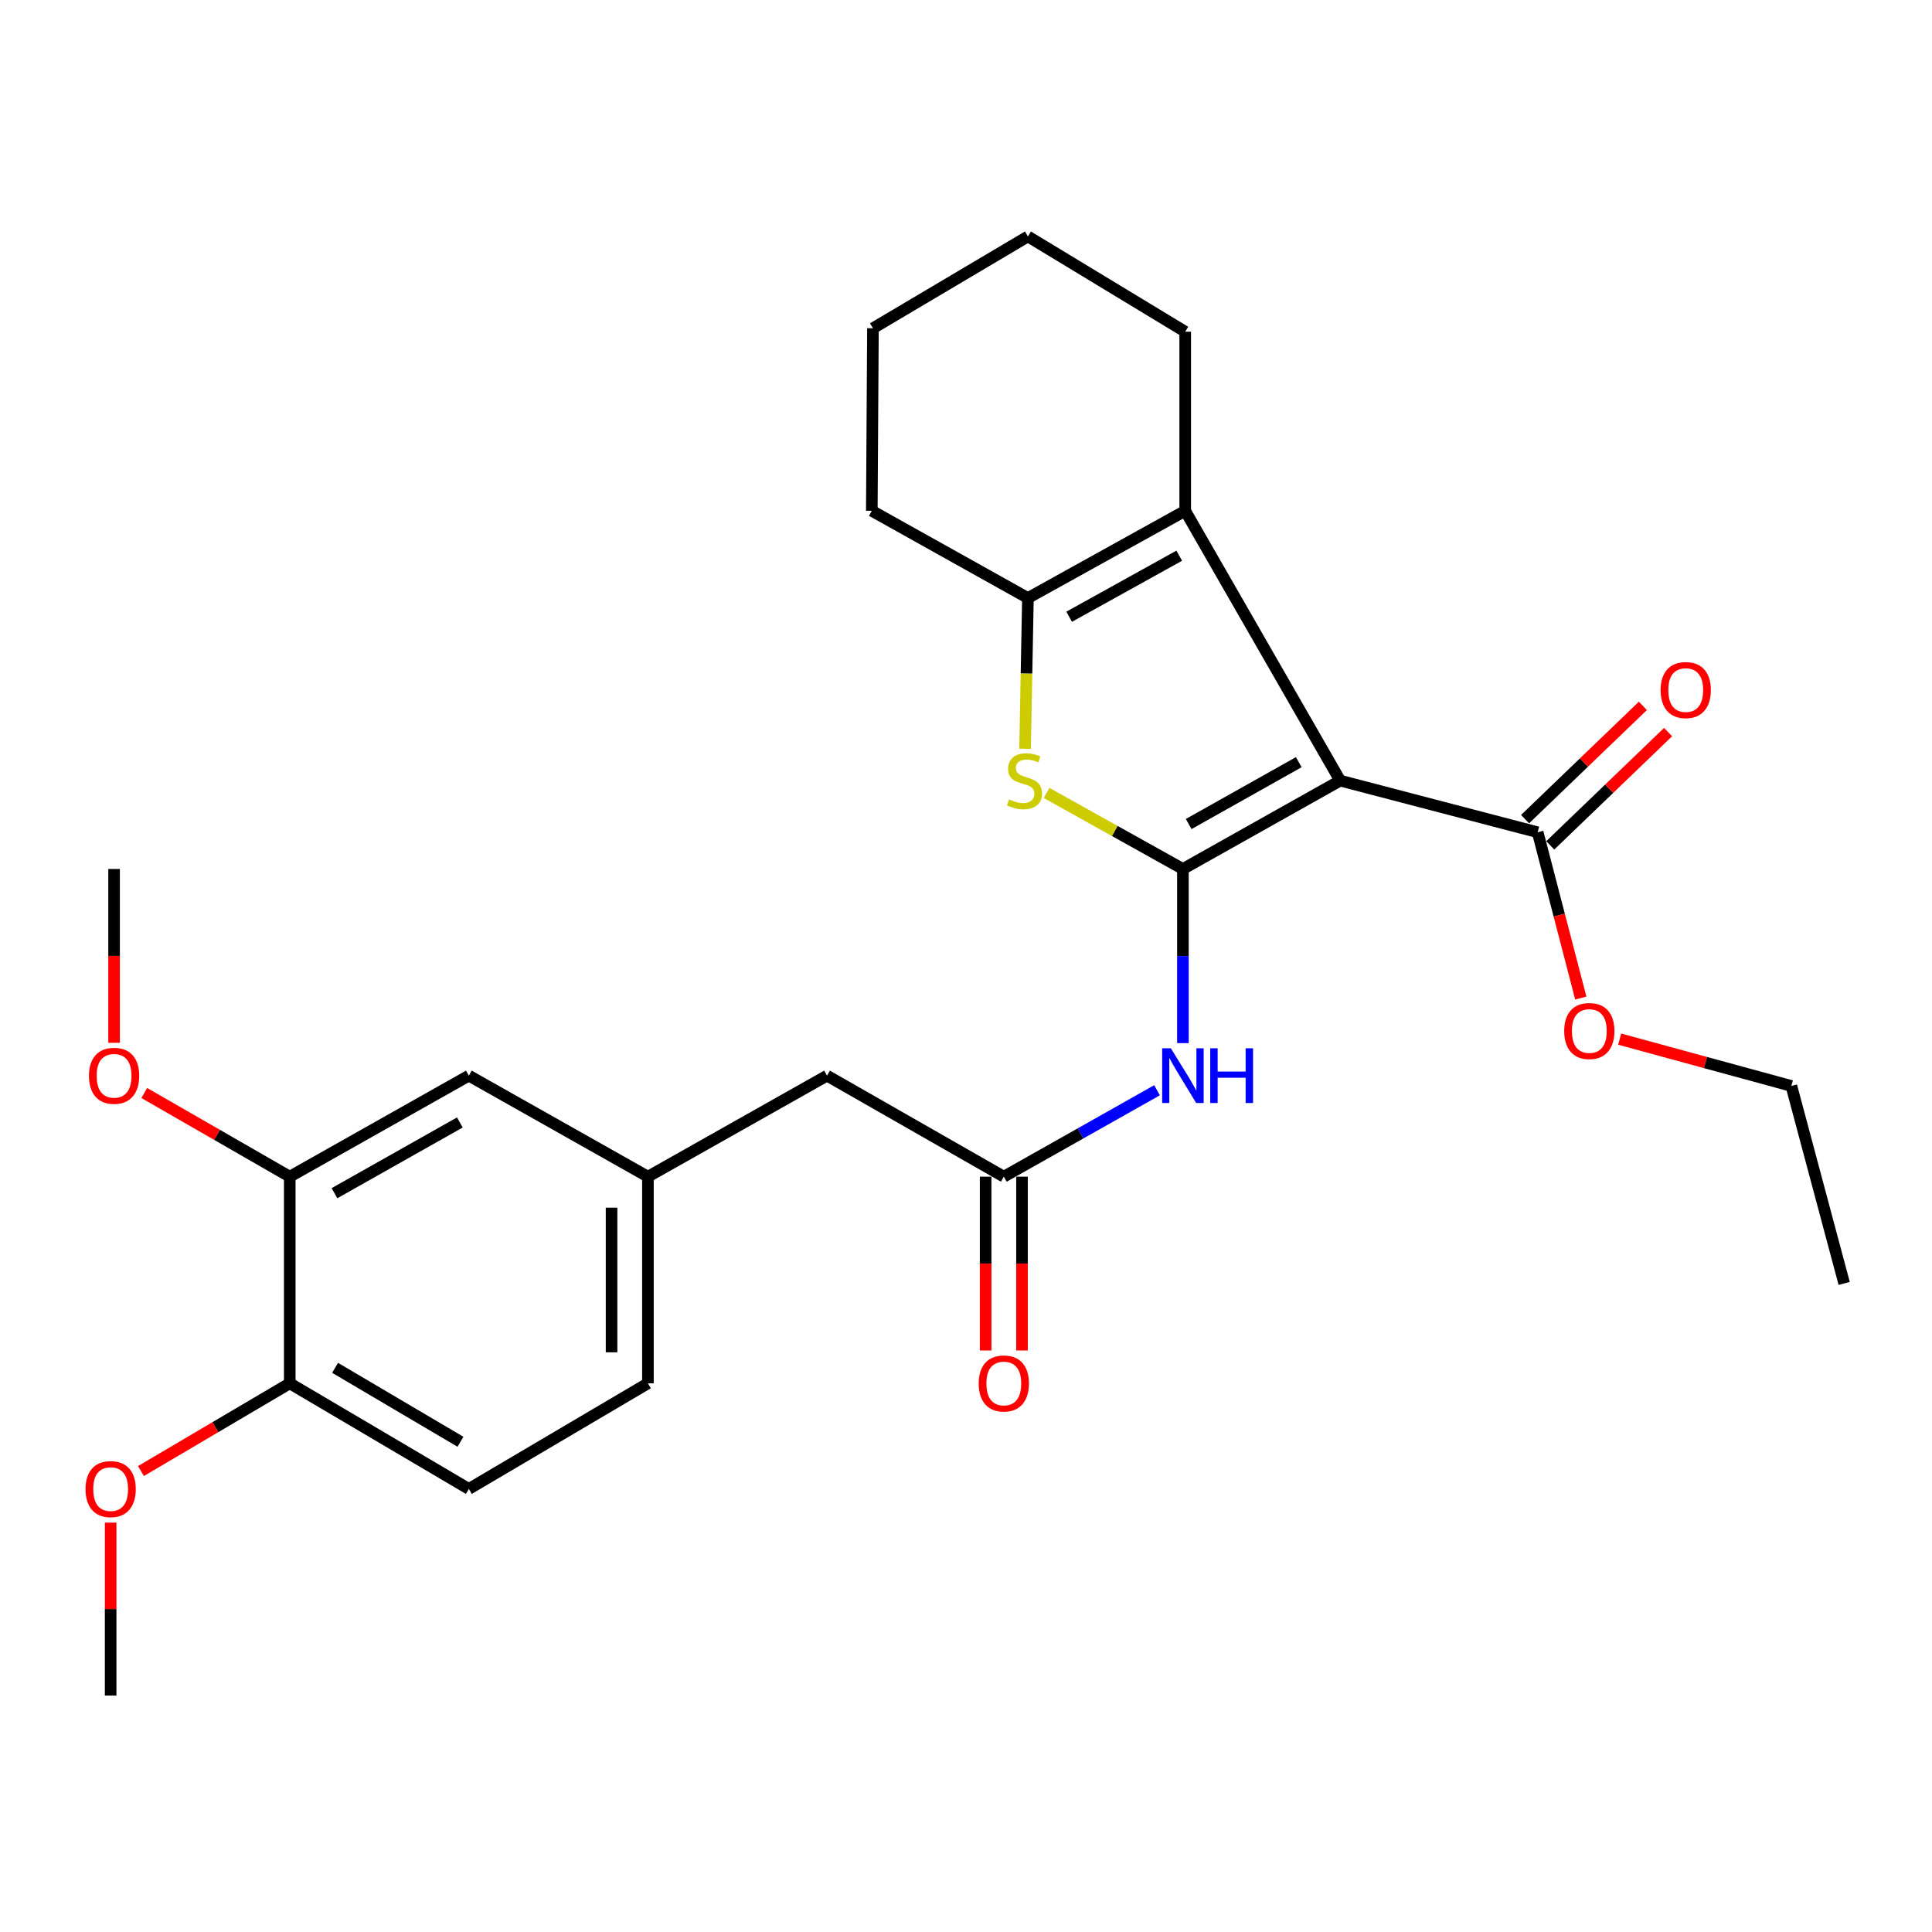 <?xml version='1.0' encoding='iso-8859-1'?>
<svg version='1.1' baseProfile='full'
              xmlns='http://www.w3.org/2000/svg'
                      xmlns:rdkit='http://www.rdkit.org/xml'
                      xmlns:xlink='http://www.w3.org/1999/xlink'
                  xml:space='preserve'
width='1000px' height='1000px' viewBox='0 0 1000 1000'>
<!-- END OF HEADER -->
<rect style='opacity:1.0;fill:#FFFFFF;stroke:none' width='1000' height='1000' x='0' y='0'> </rect>
<path class='bond-0' d='M 612.277,449.785 L 693.674,404.046' style='fill:none;fill-rule:evenodd;stroke:#000000;stroke-width:6px;stroke-linecap:butt;stroke-linejoin:miter;stroke-opacity:1' />
<path class='bond-0' d='M 615.266,426.515 L 672.244,394.498' style='fill:none;fill-rule:evenodd;stroke:#000000;stroke-width:6px;stroke-linecap:butt;stroke-linejoin:miter;stroke-opacity:1' />
<path class='bond-1' d='M 612.277,449.785 L 576.989,430.103' style='fill:none;fill-rule:evenodd;stroke:#000000;stroke-width:6px;stroke-linecap:butt;stroke-linejoin:miter;stroke-opacity:1' />
<path class='bond-1' d='M 576.989,430.103 L 541.7,410.42' style='fill:none;fill-rule:evenodd;stroke:#CCCC00;stroke-width:6px;stroke-linecap:butt;stroke-linejoin:miter;stroke-opacity:1' />
<path class='bond-4' d='M 612.277,449.785 L 612.277,494.851' style='fill:none;fill-rule:evenodd;stroke:#000000;stroke-width:6px;stroke-linecap:butt;stroke-linejoin:miter;stroke-opacity:1' />
<path class='bond-4' d='M 612.277,494.851 L 612.277,539.916' style='fill:none;fill-rule:evenodd;stroke:#0000FF;stroke-width:6px;stroke-linecap:butt;stroke-linejoin:miter;stroke-opacity:1' />
<path class='bond-2' d='M 693.674,404.046 L 613.459,264.393' style='fill:none;fill-rule:evenodd;stroke:#000000;stroke-width:6px;stroke-linecap:butt;stroke-linejoin:miter;stroke-opacity:1' />
<path class='bond-5' d='M 693.674,404.046 L 795.892,430.775' style='fill:none;fill-rule:evenodd;stroke:#000000;stroke-width:6px;stroke-linecap:butt;stroke-linejoin:miter;stroke-opacity:1' />
<path class='bond-3' d='M 530.583,387.563 L 531.317,348.55' style='fill:none;fill-rule:evenodd;stroke:#CCCC00;stroke-width:6px;stroke-linecap:butt;stroke-linejoin:miter;stroke-opacity:1' />
<path class='bond-3' d='M 531.317,348.55 L 532.051,309.536' style='fill:none;fill-rule:evenodd;stroke:#000000;stroke-width:6px;stroke-linecap:butt;stroke-linejoin:miter;stroke-opacity:1' />
<path class='bond-17' d='M 613.459,264.393 L 613.459,171.692' style='fill:none;fill-rule:evenodd;stroke:#000000;stroke-width:6px;stroke-linecap:butt;stroke-linejoin:miter;stroke-opacity:1' />
<path class='bond-27' d='M 613.459,264.393 L 532.051,309.536' style='fill:none;fill-rule:evenodd;stroke:#000000;stroke-width:6px;stroke-linecap:butt;stroke-linejoin:miter;stroke-opacity:1' />
<path class='bond-27' d='M 610.375,287.626 L 553.39,319.226' style='fill:none;fill-rule:evenodd;stroke:#000000;stroke-width:6px;stroke-linecap:butt;stroke-linejoin:miter;stroke-opacity:1' />
<path class='bond-19' d='M 532.051,309.536 L 451.249,264.393' style='fill:none;fill-rule:evenodd;stroke:#000000;stroke-width:6px;stroke-linecap:butt;stroke-linejoin:miter;stroke-opacity:1' />
<path class='bond-6' d='M 598.876,564.31 L 559.226,586.678' style='fill:none;fill-rule:evenodd;stroke:#0000FF;stroke-width:6px;stroke-linecap:butt;stroke-linejoin:miter;stroke-opacity:1' />
<path class='bond-6' d='M 559.226,586.678 L 519.575,609.046' style='fill:none;fill-rule:evenodd;stroke:#000000;stroke-width:6px;stroke-linecap:butt;stroke-linejoin:miter;stroke-opacity:1' />
<path class='bond-10' d='M 802.414,437.559 L 832.905,408.246' style='fill:none;fill-rule:evenodd;stroke:#000000;stroke-width:6px;stroke-linecap:butt;stroke-linejoin:miter;stroke-opacity:1' />
<path class='bond-10' d='M 832.905,408.246 L 863.396,378.932' style='fill:none;fill-rule:evenodd;stroke:#FF0000;stroke-width:6px;stroke-linecap:butt;stroke-linejoin:miter;stroke-opacity:1' />
<path class='bond-10' d='M 789.369,423.99 L 819.86,394.677' style='fill:none;fill-rule:evenodd;stroke:#000000;stroke-width:6px;stroke-linecap:butt;stroke-linejoin:miter;stroke-opacity:1' />
<path class='bond-10' d='M 819.86,394.677 L 850.351,365.363' style='fill:none;fill-rule:evenodd;stroke:#FF0000;stroke-width:6px;stroke-linecap:butt;stroke-linejoin:miter;stroke-opacity:1' />
<path class='bond-15' d='M 795.892,430.775 L 807.053,473.683' style='fill:none;fill-rule:evenodd;stroke:#000000;stroke-width:6px;stroke-linecap:butt;stroke-linejoin:miter;stroke-opacity:1' />
<path class='bond-15' d='M 807.053,473.683 L 818.215,516.592' style='fill:none;fill-rule:evenodd;stroke:#FF0000;stroke-width:6px;stroke-linecap:butt;stroke-linejoin:miter;stroke-opacity:1' />
<path class='bond-11' d='M 510.164,609.046 L 510.164,654.026' style='fill:none;fill-rule:evenodd;stroke:#000000;stroke-width:6px;stroke-linecap:butt;stroke-linejoin:miter;stroke-opacity:1' />
<path class='bond-11' d='M 510.164,654.026 L 510.164,699.006' style='fill:none;fill-rule:evenodd;stroke:#FF0000;stroke-width:6px;stroke-linecap:butt;stroke-linejoin:miter;stroke-opacity:1' />
<path class='bond-11' d='M 528.987,609.046 L 528.987,654.026' style='fill:none;fill-rule:evenodd;stroke:#000000;stroke-width:6px;stroke-linecap:butt;stroke-linejoin:miter;stroke-opacity:1' />
<path class='bond-11' d='M 528.987,654.026 L 528.987,699.006' style='fill:none;fill-rule:evenodd;stroke:#FF0000;stroke-width:6px;stroke-linecap:butt;stroke-linejoin:miter;stroke-opacity:1' />
<path class='bond-13' d='M 519.575,609.046 L 428.066,556.75' style='fill:none;fill-rule:evenodd;stroke:#000000;stroke-width:6px;stroke-linecap:butt;stroke-linejoin:miter;stroke-opacity:1' />
<path class='bond-7' d='M 149.972,609.046 L 242.674,556.75' style='fill:none;fill-rule:evenodd;stroke:#000000;stroke-width:6px;stroke-linecap:butt;stroke-linejoin:miter;stroke-opacity:1' />
<path class='bond-7' d='M 173.126,617.595 L 238.017,580.988' style='fill:none;fill-rule:evenodd;stroke:#000000;stroke-width:6px;stroke-linecap:butt;stroke-linejoin:miter;stroke-opacity:1' />
<path class='bond-18' d='M 149.972,609.046 L 112.321,587.391' style='fill:none;fill-rule:evenodd;stroke:#000000;stroke-width:6px;stroke-linecap:butt;stroke-linejoin:miter;stroke-opacity:1' />
<path class='bond-18' d='M 112.321,587.391 L 74.671,565.735' style='fill:none;fill-rule:evenodd;stroke:#FF0000;stroke-width:6px;stroke-linecap:butt;stroke-linejoin:miter;stroke-opacity:1' />
<path class='bond-29' d='M 149.972,609.046 L 149.972,716' style='fill:none;fill-rule:evenodd;stroke:#000000;stroke-width:6px;stroke-linecap:butt;stroke-linejoin:miter;stroke-opacity:1' />
<path class='bond-8' d='M 149.972,716 L 242.674,770.669' style='fill:none;fill-rule:evenodd;stroke:#000000;stroke-width:6px;stroke-linecap:butt;stroke-linejoin:miter;stroke-opacity:1' />
<path class='bond-8' d='M 173.439,707.987 L 238.33,746.256' style='fill:none;fill-rule:evenodd;stroke:#000000;stroke-width:6px;stroke-linecap:butt;stroke-linejoin:miter;stroke-opacity:1' />
<path class='bond-20' d='M 149.972,716 L 111.467,738.708' style='fill:none;fill-rule:evenodd;stroke:#000000;stroke-width:6px;stroke-linecap:butt;stroke-linejoin:miter;stroke-opacity:1' />
<path class='bond-20' d='M 111.467,738.708 L 72.961,761.416' style='fill:none;fill-rule:evenodd;stroke:#FF0000;stroke-width:6px;stroke-linecap:butt;stroke-linejoin:miter;stroke-opacity:1' />
<path class='bond-9' d='M 242.674,556.75 L 335.365,609.046' style='fill:none;fill-rule:evenodd;stroke:#000000;stroke-width:6px;stroke-linecap:butt;stroke-linejoin:miter;stroke-opacity:1' />
<path class='bond-12' d='M 335.365,609.046 L 428.066,556.75' style='fill:none;fill-rule:evenodd;stroke:#000000;stroke-width:6px;stroke-linecap:butt;stroke-linejoin:miter;stroke-opacity:1' />
<path class='bond-16' d='M 335.365,609.046 L 335.365,716' style='fill:none;fill-rule:evenodd;stroke:#000000;stroke-width:6px;stroke-linecap:butt;stroke-linejoin:miter;stroke-opacity:1' />
<path class='bond-16' d='M 316.542,625.089 L 316.542,699.957' style='fill:none;fill-rule:evenodd;stroke:#000000;stroke-width:6px;stroke-linecap:butt;stroke-linejoin:miter;stroke-opacity:1' />
<path class='bond-14' d='M 242.674,770.669 L 335.365,716' style='fill:none;fill-rule:evenodd;stroke:#000000;stroke-width:6px;stroke-linecap:butt;stroke-linejoin:miter;stroke-opacity:1' />
<path class='bond-21' d='M 838.34,537.852 L 882.776,549.973' style='fill:none;fill-rule:evenodd;stroke:#FF0000;stroke-width:6px;stroke-linecap:butt;stroke-linejoin:miter;stroke-opacity:1' />
<path class='bond-21' d='M 882.776,549.973 L 927.211,562.094' style='fill:none;fill-rule:evenodd;stroke:#000000;stroke-width:6px;stroke-linecap:butt;stroke-linejoin:miter;stroke-opacity:1' />
<path class='bond-24' d='M 613.459,171.692 L 532.051,122.376' style='fill:none;fill-rule:evenodd;stroke:#000000;stroke-width:6px;stroke-linecap:butt;stroke-linejoin:miter;stroke-opacity:1' />
<path class='bond-22' d='M 59.048,539.756 L 59.048,494.771' style='fill:none;fill-rule:evenodd;stroke:#FF0000;stroke-width:6px;stroke-linecap:butt;stroke-linejoin:miter;stroke-opacity:1' />
<path class='bond-22' d='M 59.048,494.771 L 59.048,449.785' style='fill:none;fill-rule:evenodd;stroke:#000000;stroke-width:6px;stroke-linecap:butt;stroke-linejoin:miter;stroke-opacity:1' />
<path class='bond-25' d='M 451.249,264.393 L 451.835,169.914' style='fill:none;fill-rule:evenodd;stroke:#000000;stroke-width:6px;stroke-linecap:butt;stroke-linejoin:miter;stroke-opacity:1' />
<path class='bond-23' d='M 57.271,788.103 L 57.271,832.864' style='fill:none;fill-rule:evenodd;stroke:#FF0000;stroke-width:6px;stroke-linecap:butt;stroke-linejoin:miter;stroke-opacity:1' />
<path class='bond-23' d='M 57.271,832.864 L 57.271,877.624' style='fill:none;fill-rule:evenodd;stroke:#000000;stroke-width:6px;stroke-linecap:butt;stroke-linejoin:miter;stroke-opacity:1' />
<path class='bond-26' d='M 927.211,562.094 L 954.545,664.301' style='fill:none;fill-rule:evenodd;stroke:#000000;stroke-width:6px;stroke-linecap:butt;stroke-linejoin:miter;stroke-opacity:1' />
<path class='bond-28' d='M 532.051,122.376 L 451.835,169.914' style='fill:none;fill-rule:evenodd;stroke:#000000;stroke-width:6px;stroke-linecap:butt;stroke-linejoin:miter;stroke-opacity:1' />
<path  class='atom-2' d='M 522.273 413.766
Q 522.593 413.886, 523.913 414.446
Q 525.233 415.006, 526.673 415.366
Q 528.153 415.686, 529.593 415.686
Q 532.273 415.686, 533.833 414.406
Q 535.393 413.086, 535.393 410.806
Q 535.393 409.246, 534.593 408.286
Q 533.833 407.326, 532.633 406.806
Q 531.433 406.286, 529.433 405.686
Q 526.913 404.926, 525.393 404.206
Q 523.913 403.486, 522.833 401.966
Q 521.793 400.446, 521.793 397.886
Q 521.793 394.326, 524.193 392.126
Q 526.633 389.926, 531.433 389.926
Q 534.713 389.926, 538.433 391.486
L 537.513 394.566
Q 534.113 393.166, 531.553 393.166
Q 528.793 393.166, 527.273 394.326
Q 525.753 395.446, 525.793 397.406
Q 525.793 398.926, 526.553 399.846
Q 527.353 400.766, 528.473 401.286
Q 529.633 401.806, 531.553 402.406
Q 534.113 403.206, 535.633 404.006
Q 537.153 404.806, 538.233 406.446
Q 539.353 408.046, 539.353 410.806
Q 539.353 414.726, 536.713 416.846
Q 534.113 418.926, 529.753 418.926
Q 527.233 418.926, 525.313 418.366
Q 523.433 417.846, 521.193 416.926
L 522.273 413.766
' fill='#CCCC00'/>
<path  class='atom-5' d='M 606.017 542.59
L 615.297 557.59
Q 616.217 559.07, 617.697 561.75
Q 619.177 564.43, 619.257 564.59
L 619.257 542.59
L 623.017 542.59
L 623.017 570.91
L 619.137 570.91
L 609.177 554.51
Q 608.017 552.59, 606.777 550.39
Q 605.577 548.19, 605.217 547.51
L 605.217 570.91
L 601.537 570.91
L 601.537 542.59
L 606.017 542.59
' fill='#0000FF'/>
<path  class='atom-5' d='M 626.417 542.59
L 630.257 542.59
L 630.257 554.63
L 644.737 554.63
L 644.737 542.59
L 648.577 542.59
L 648.577 570.91
L 644.737 570.91
L 644.737 557.83
L 630.257 557.83
L 630.257 570.91
L 626.417 570.91
L 626.417 542.59
' fill='#0000FF'/>
<path  class='atom-11' d='M 859.531 357.174
Q 859.531 350.374, 862.891 346.574
Q 866.251 342.774, 872.531 342.774
Q 878.811 342.774, 882.171 346.574
Q 885.531 350.374, 885.531 357.174
Q 885.531 364.054, 882.131 367.974
Q 878.731 371.854, 872.531 371.854
Q 866.291 371.854, 862.891 367.974
Q 859.531 364.094, 859.531 357.174
M 872.531 368.654
Q 876.851 368.654, 879.171 365.774
Q 881.531 362.854, 881.531 357.174
Q 881.531 351.614, 879.171 348.814
Q 876.851 345.974, 872.531 345.974
Q 868.211 345.974, 865.851 348.774
Q 863.531 351.574, 863.531 357.174
Q 863.531 362.894, 865.851 365.774
Q 868.211 368.654, 872.531 368.654
' fill='#FF0000'/>
<path  class='atom-12' d='M 506.575 716.08
Q 506.575 709.28, 509.935 705.48
Q 513.295 701.68, 519.575 701.68
Q 525.855 701.68, 529.215 705.48
Q 532.575 709.28, 532.575 716.08
Q 532.575 722.96, 529.175 726.88
Q 525.775 730.76, 519.575 730.76
Q 513.335 730.76, 509.935 726.88
Q 506.575 723, 506.575 716.08
M 519.575 727.56
Q 523.895 727.56, 526.215 724.68
Q 528.575 721.76, 528.575 716.08
Q 528.575 710.52, 526.215 707.72
Q 523.895 704.88, 519.575 704.88
Q 515.255 704.88, 512.895 707.68
Q 510.575 710.48, 510.575 716.08
Q 510.575 721.8, 512.895 724.68
Q 515.255 727.56, 519.575 727.56
' fill='#FF0000'/>
<path  class='atom-16' d='M 809.63 533.647
Q 809.63 526.847, 812.99 523.047
Q 816.35 519.247, 822.63 519.247
Q 828.91 519.247, 832.27 523.047
Q 835.63 526.847, 835.63 533.647
Q 835.63 540.527, 832.23 544.447
Q 828.83 548.327, 822.63 548.327
Q 816.39 548.327, 812.99 544.447
Q 809.63 540.567, 809.63 533.647
M 822.63 545.127
Q 826.95 545.127, 829.27 542.247
Q 831.63 539.327, 831.63 533.647
Q 831.63 528.087, 829.27 525.287
Q 826.95 522.447, 822.63 522.447
Q 818.31 522.447, 815.95 525.247
Q 813.63 528.047, 813.63 533.647
Q 813.63 539.367, 815.95 542.247
Q 818.31 545.127, 822.63 545.127
' fill='#FF0000'/>
<path  class='atom-19' d='M 46.048 556.83
Q 46.048 550.03, 49.408 546.23
Q 52.768 542.43, 59.048 542.43
Q 65.328 542.43, 68.688 546.23
Q 72.048 550.03, 72.048 556.83
Q 72.048 563.71, 68.648 567.63
Q 65.248 571.51, 59.048 571.51
Q 52.808 571.51, 49.408 567.63
Q 46.048 563.75, 46.048 556.83
M 59.048 568.31
Q 63.368 568.31, 65.688 565.43
Q 68.048 562.51, 68.048 556.83
Q 68.048 551.27, 65.688 548.47
Q 63.368 545.63, 59.048 545.63
Q 54.728 545.63, 52.368 548.43
Q 50.048 551.23, 50.048 556.83
Q 50.048 562.55, 52.368 565.43
Q 54.728 568.31, 59.048 568.31
' fill='#FF0000'/>
<path  class='atom-21' d='M 44.271 770.749
Q 44.271 763.949, 47.631 760.149
Q 50.991 756.349, 57.271 756.349
Q 63.551 756.349, 66.911 760.149
Q 70.271 763.949, 70.271 770.749
Q 70.271 777.629, 66.871 781.549
Q 63.471 785.429, 57.271 785.429
Q 51.031 785.429, 47.631 781.549
Q 44.271 777.669, 44.271 770.749
M 57.271 782.229
Q 61.591 782.229, 63.911 779.349
Q 66.271 776.429, 66.271 770.749
Q 66.271 765.189, 63.911 762.389
Q 61.591 759.549, 57.271 759.549
Q 52.951 759.549, 50.591 762.349
Q 48.271 765.149, 48.271 770.749
Q 48.271 776.469, 50.591 779.349
Q 52.951 782.229, 57.271 782.229
' fill='#FF0000'/>
</svg>
